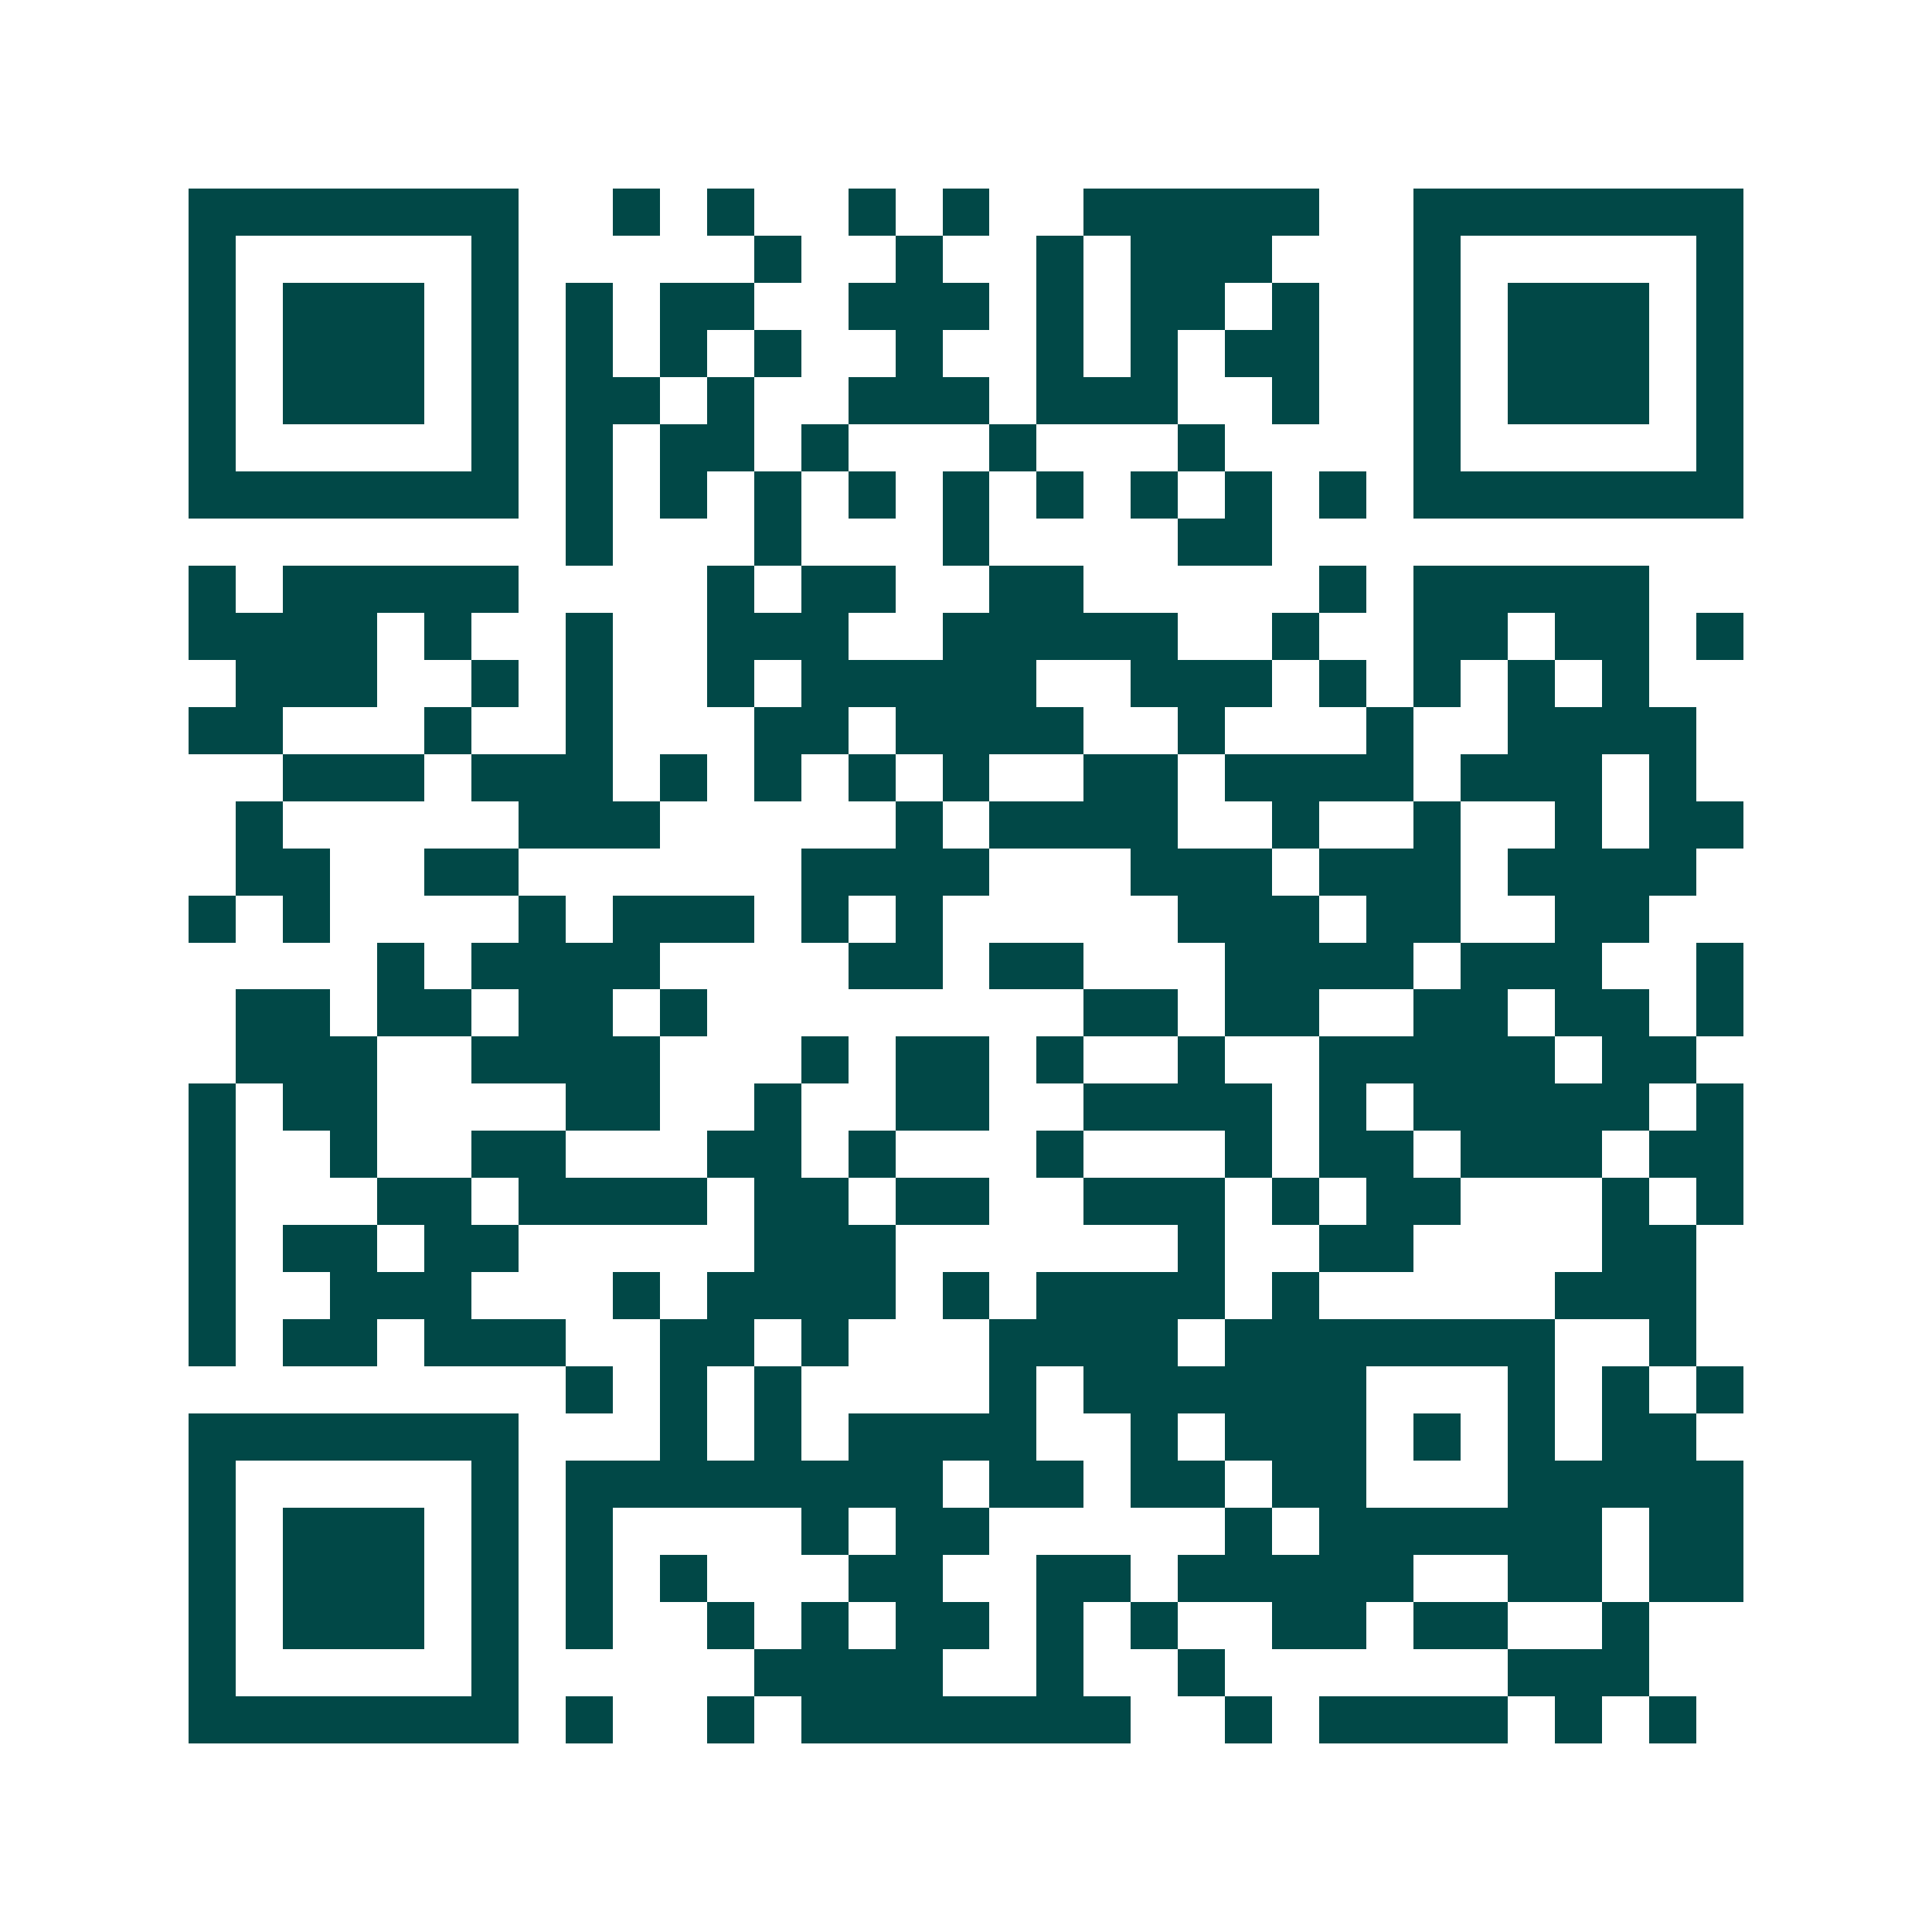 <svg xmlns="http://www.w3.org/2000/svg" width="200" height="200" viewBox="0 0 41 41" shape-rendering="crispEdges"><path fill="#ffffff" d="M0 0h41v41H0z"/><path stroke="#014847" d="M4 4.5h7m2 0h1m1 0h1m2 0h1m1 0h1m2 0h5m2 0h7M4 5.5h1m5 0h1m5 0h1m2 0h1m2 0h1m1 0h3m3 0h1m5 0h1M4 6.5h1m1 0h3m1 0h1m1 0h1m1 0h2m2 0h3m1 0h1m1 0h2m1 0h1m2 0h1m1 0h3m1 0h1M4 7.5h1m1 0h3m1 0h1m1 0h1m1 0h1m1 0h1m2 0h1m2 0h1m1 0h1m1 0h2m2 0h1m1 0h3m1 0h1M4 8.5h1m1 0h3m1 0h1m1 0h2m1 0h1m2 0h3m1 0h3m2 0h1m2 0h1m1 0h3m1 0h1M4 9.5h1m5 0h1m1 0h1m1 0h2m1 0h1m3 0h1m3 0h1m4 0h1m5 0h1M4 10.5h7m1 0h1m1 0h1m1 0h1m1 0h1m1 0h1m1 0h1m1 0h1m1 0h1m1 0h1m1 0h7M12 11.5h1m3 0h1m3 0h1m4 0h2M4 12.5h1m1 0h5m4 0h1m1 0h2m2 0h2m5 0h1m1 0h5M4 13.5h4m1 0h1m2 0h1m2 0h3m2 0h5m2 0h1m2 0h2m1 0h2m1 0h1M5 14.5h3m2 0h1m1 0h1m2 0h1m1 0h5m2 0h3m1 0h1m1 0h1m1 0h1m1 0h1M4 15.5h2m3 0h1m2 0h1m3 0h2m1 0h4m2 0h1m3 0h1m2 0h4M6 16.5h3m1 0h3m1 0h1m1 0h1m1 0h1m1 0h1m2 0h2m1 0h4m1 0h3m1 0h1M5 17.5h1m5 0h3m5 0h1m1 0h4m2 0h1m2 0h1m2 0h1m1 0h2M5 18.5h2m2 0h2m6 0h4m3 0h3m1 0h3m1 0h4M4 19.5h1m1 0h1m4 0h1m1 0h3m1 0h1m1 0h1m5 0h3m1 0h2m2 0h2M8 20.5h1m1 0h4m4 0h2m1 0h2m3 0h4m1 0h3m2 0h1M5 21.5h2m1 0h2m1 0h2m1 0h1m8 0h2m1 0h2m2 0h2m1 0h2m1 0h1M5 22.5h3m2 0h4m3 0h1m1 0h2m1 0h1m2 0h1m2 0h5m1 0h2M4 23.5h1m1 0h2m4 0h2m2 0h1m2 0h2m2 0h4m1 0h1m1 0h5m1 0h1M4 24.5h1m2 0h1m2 0h2m3 0h2m1 0h1m3 0h1m3 0h1m1 0h2m1 0h3m1 0h2M4 25.5h1m3 0h2m1 0h4m1 0h2m1 0h2m2 0h3m1 0h1m1 0h2m3 0h1m1 0h1M4 26.5h1m1 0h2m1 0h2m5 0h3m6 0h1m2 0h2m4 0h2M4 27.5h1m2 0h3m3 0h1m1 0h4m1 0h1m1 0h4m1 0h1m5 0h3M4 28.5h1m1 0h2m1 0h3m2 0h2m1 0h1m3 0h4m1 0h7m2 0h1M12 29.5h1m1 0h1m1 0h1m4 0h1m1 0h6m3 0h1m1 0h1m1 0h1M4 30.5h7m3 0h1m1 0h1m1 0h4m2 0h1m1 0h3m1 0h1m1 0h1m1 0h2M4 31.5h1m5 0h1m1 0h8m1 0h2m1 0h2m1 0h2m3 0h5M4 32.5h1m1 0h3m1 0h1m1 0h1m4 0h1m1 0h2m5 0h1m1 0h6m1 0h2M4 33.5h1m1 0h3m1 0h1m1 0h1m1 0h1m3 0h2m2 0h2m1 0h5m2 0h2m1 0h2M4 34.5h1m1 0h3m1 0h1m1 0h1m2 0h1m1 0h1m1 0h2m1 0h1m1 0h1m2 0h2m1 0h2m2 0h1M4 35.5h1m5 0h1m5 0h4m2 0h1m2 0h1m6 0h3M4 36.5h7m1 0h1m2 0h1m1 0h7m2 0h1m1 0h4m1 0h1m1 0h1"/></svg>
